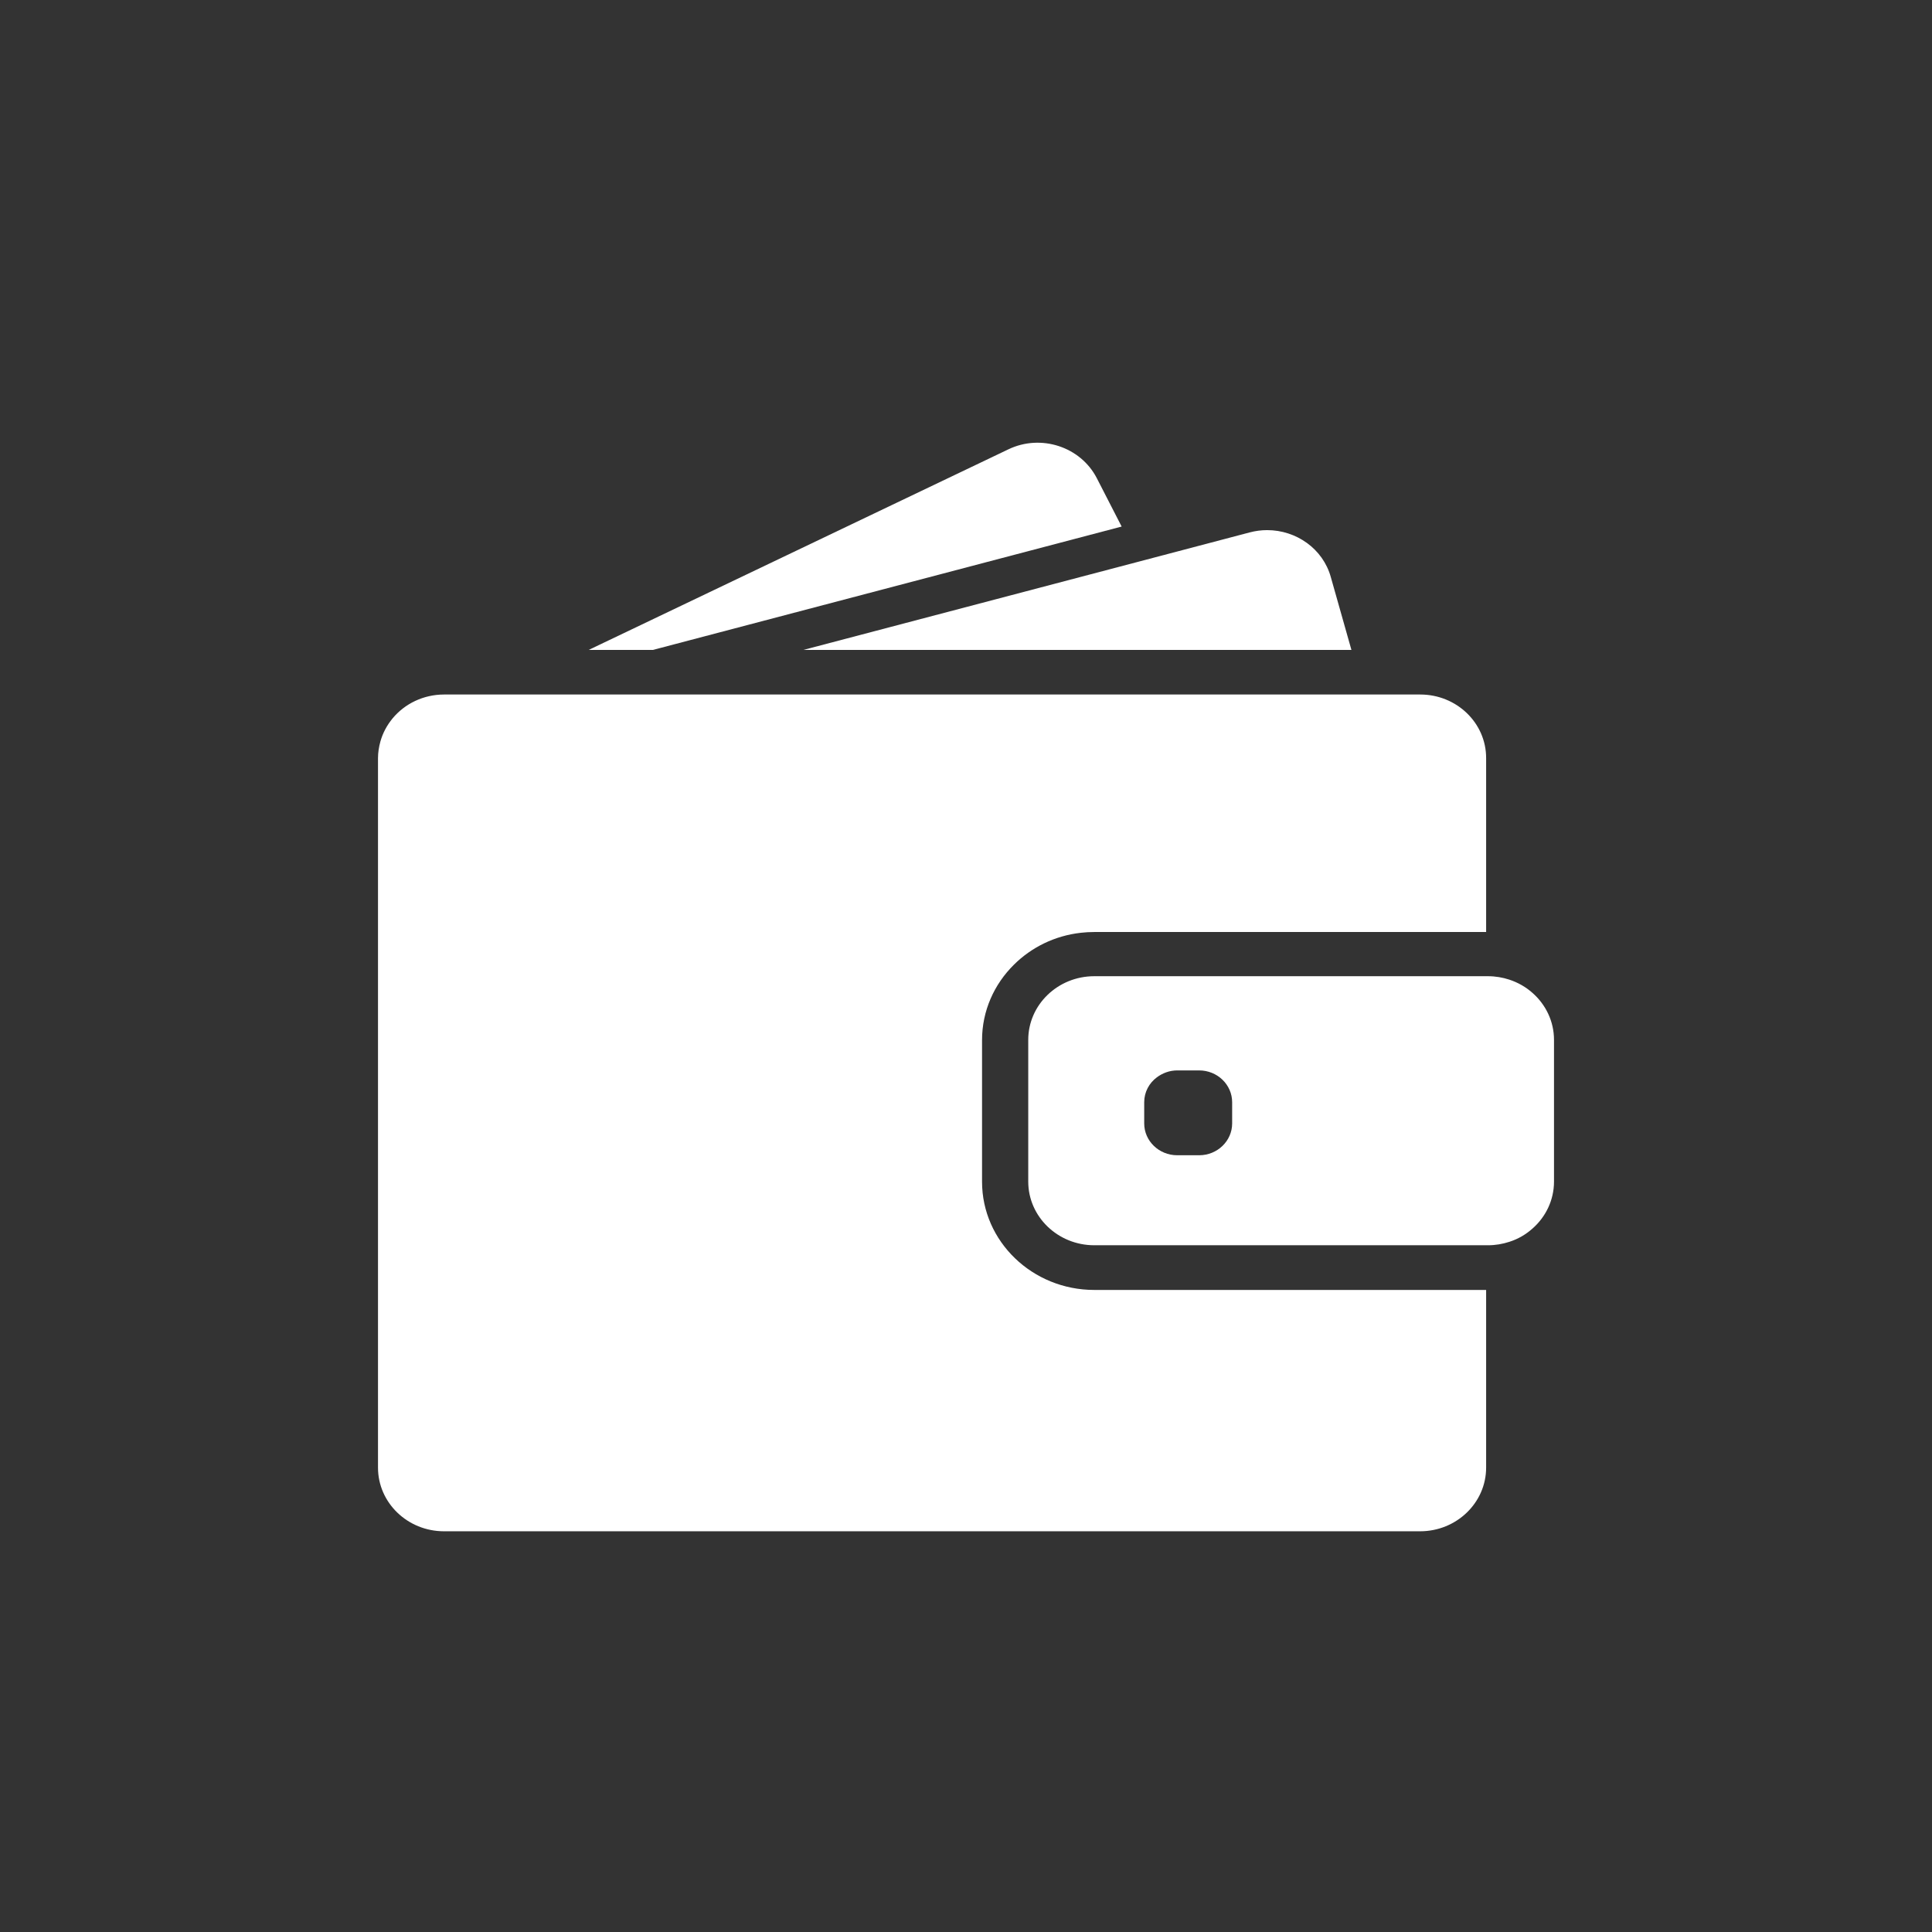 <svg width="46" height="46" viewBox="0 0 46 46" fill="none" xmlns="http://www.w3.org/2000/svg">
<rect x="0" y="0" width="46" height="46" fill="#333333" stroke="none"/>
<g clip-path="url(#clip0_1_287)">
<path d="M15.543 15.475L26.706 12.537L26.114 11.384C25.728 10.636 24.784 10.326 24.008 10.699L14.015 15.475H15.543Z" fill="white"/>
<path d="M30.171 12.622C30.032 12.622 29.894 12.64 29.756 12.676L27.133 13.367L19.125 15.475H28.215H32.177L31.686 13.74C31.498 13.064 30.862 12.622 30.171 12.622Z" fill="white"/>
<path d="M33.815 16.536H33.456H32.969H32.482H28.762H15.094H13.301H11.792H11.512H10.575C10.079 16.536 9.635 16.757 9.346 17.106C9.214 17.267 9.113 17.452 9.057 17.655C9.022 17.782 9 17.916 9 18.052V18.234V19.962V34.943C9 35.78 9.704 36.459 10.572 36.459H33.812C34.679 36.459 35.384 35.78 35.384 34.943V30.713H26.055C24.58 30.713 23.382 29.558 23.382 28.136V26.748V26.278V25.808V24.765C23.382 24.067 23.671 23.434 24.14 22.97C24.555 22.557 25.111 22.279 25.734 22.209C25.838 22.197 25.945 22.191 26.052 22.191H34.076H34.563H35.05H35.384V18.052C35.387 17.215 34.683 16.536 33.815 16.536Z" fill="white"/>
<path d="M36.487 23.64C36.33 23.5 36.145 23.394 35.937 23.325C35.777 23.273 35.607 23.243 35.428 23.243H35.387H35.355H34.868H33.11H26.055C25.187 23.243 24.482 23.922 24.482 24.759V25.514V25.984V26.453V28.133C24.482 28.97 25.187 29.649 26.055 29.649H35.387H35.428C35.607 29.649 35.777 29.619 35.937 29.567C36.145 29.501 36.33 29.392 36.487 29.252C36.802 28.976 37 28.576 37 28.133V24.759C37 24.316 36.802 23.916 36.487 23.64ZM29.337 26.748C29.337 27.166 28.985 27.506 28.551 27.506H28.029C27.595 27.506 27.243 27.166 27.243 26.748V26.244C27.243 26.002 27.36 25.787 27.545 25.65C27.68 25.55 27.847 25.486 28.029 25.486H28.161H28.551C28.985 25.486 29.337 25.826 29.337 26.244V26.748Z" fill="white"/>
</g>
<defs>
<clipPath id="clip0_1_287">
<rect width="28" height="27" fill="white" transform="translate(9 10)"/>
</clipPath>
</defs>
</svg>
